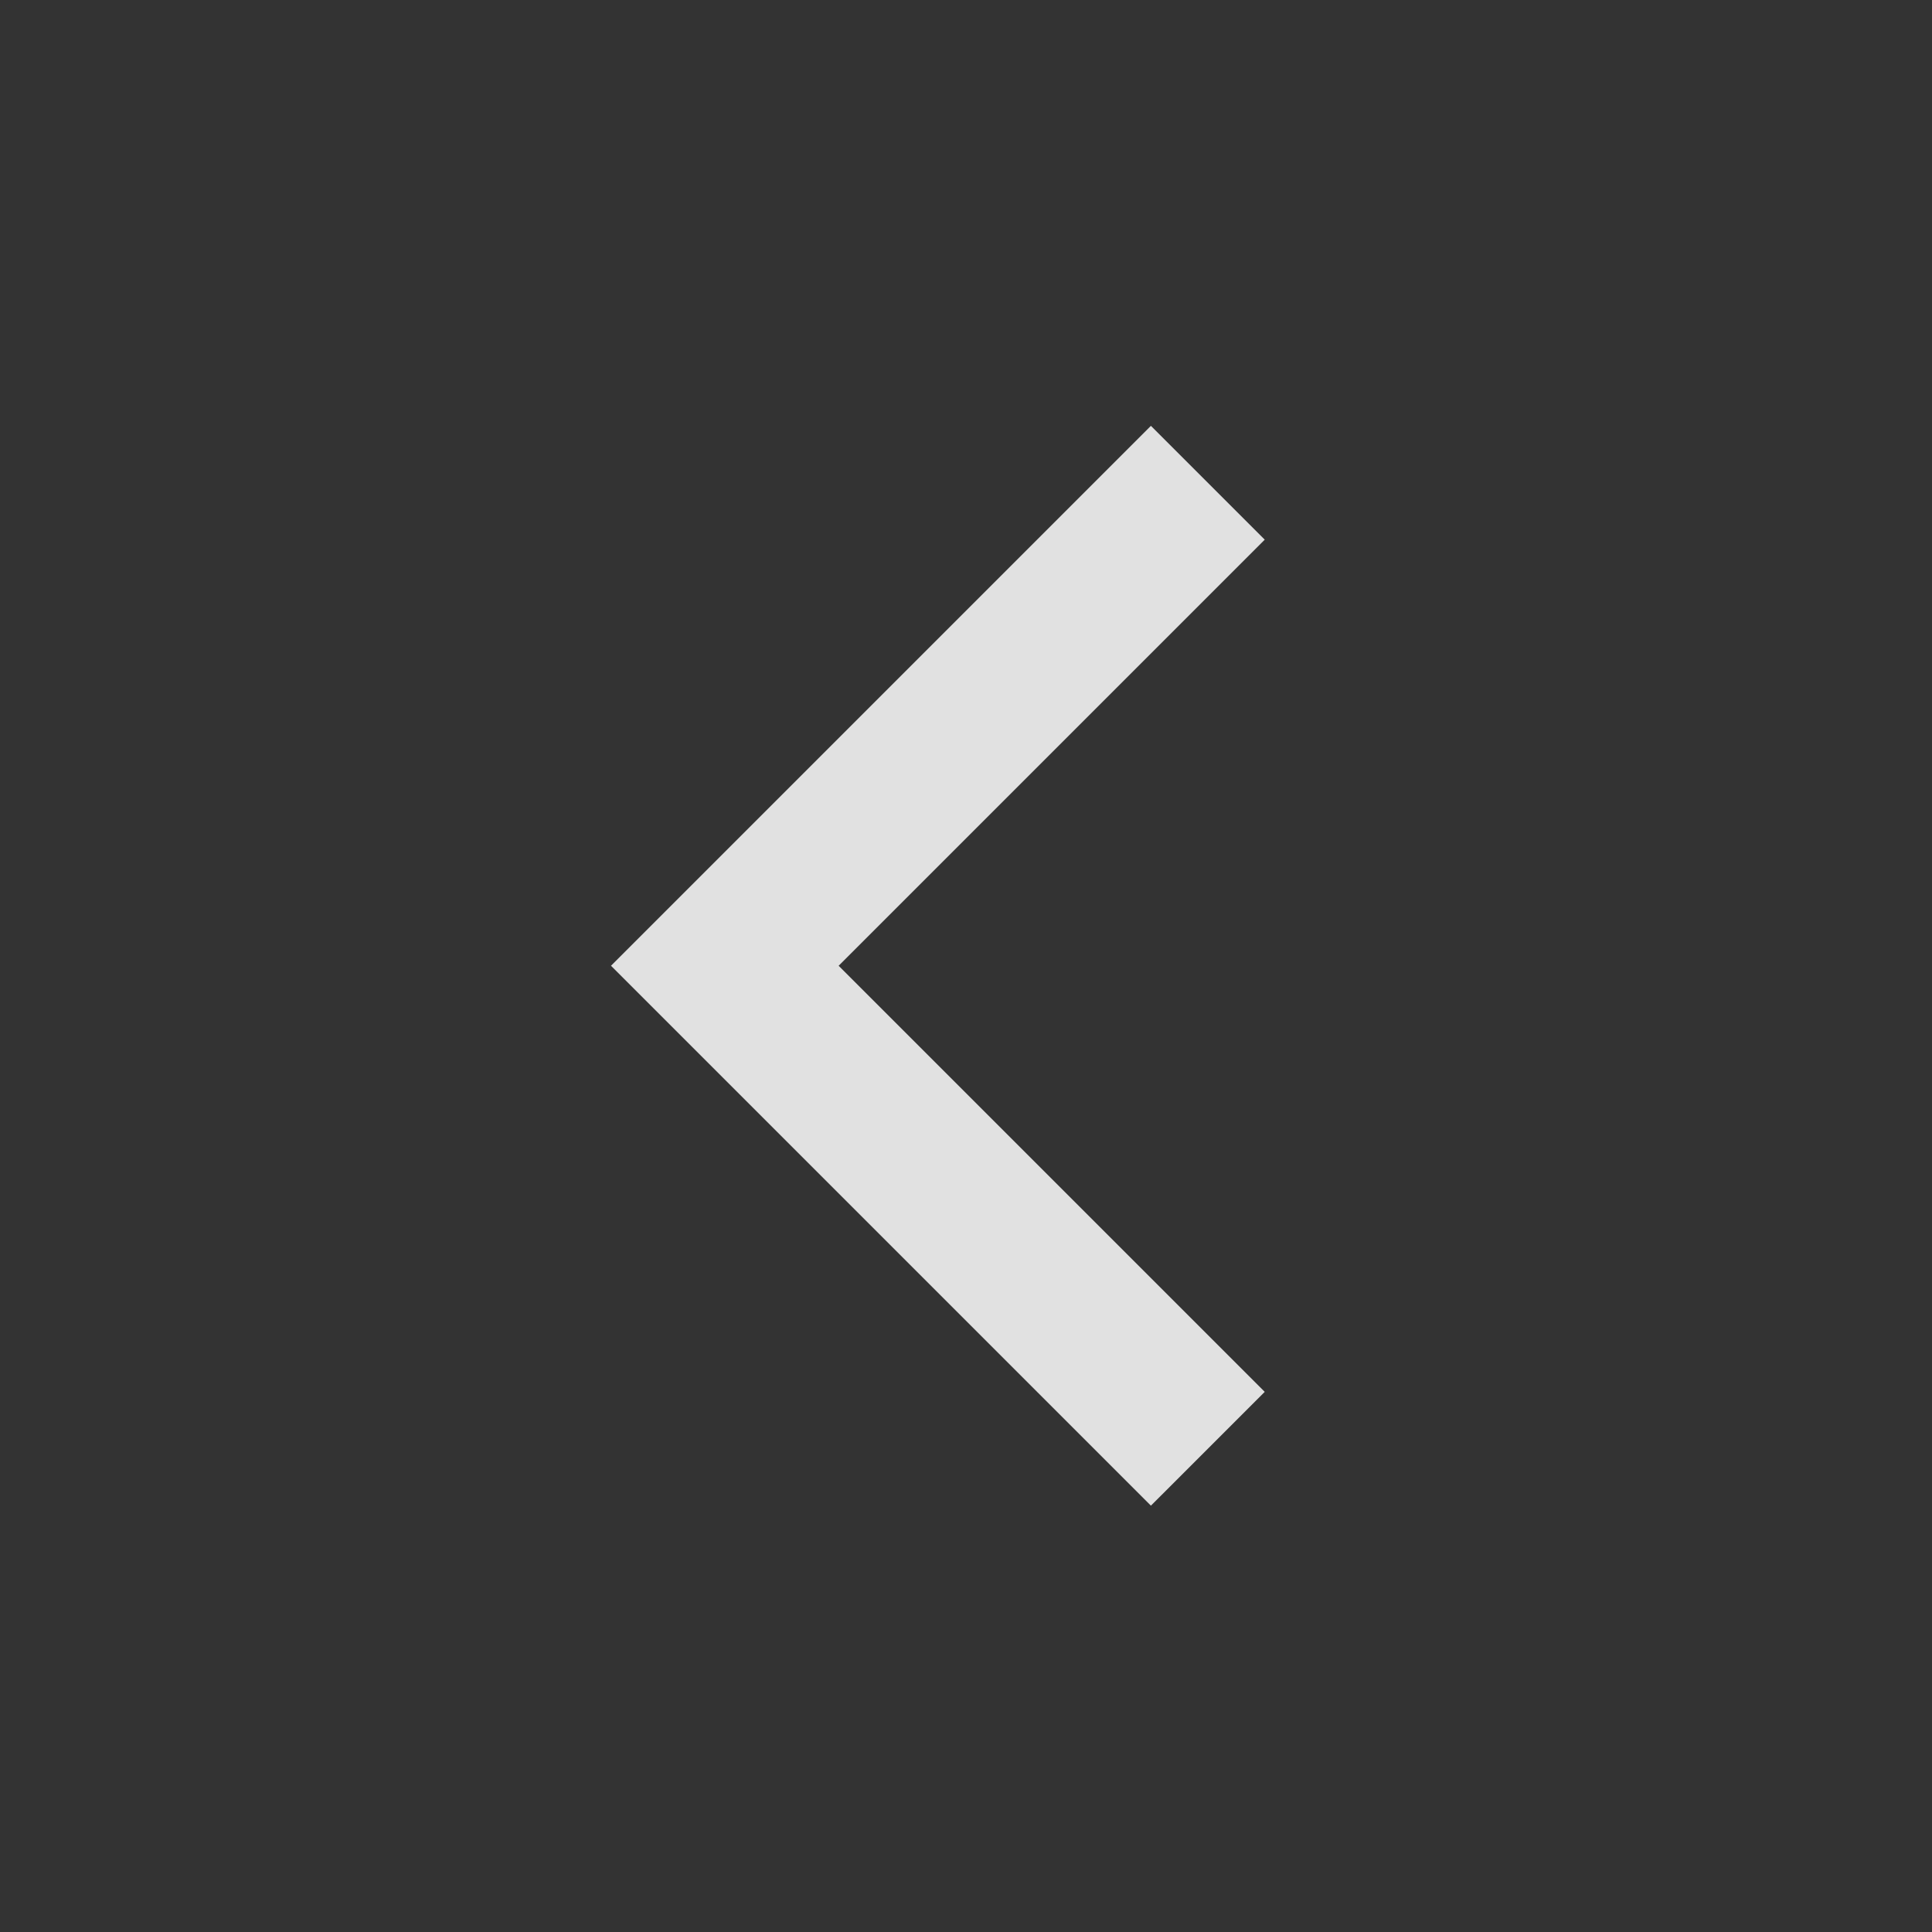 <svg width="24" height="24" viewBox="0 0 24 24" fill="rgba(255,255,255,0.85)" xmlns="http://www.w3.org/2000/svg">
<rect x="0" y="0" width="24" height="24" fill="#333333" stroke="none"/>
<path fill-rule="evenodd" clip-rule="evenodd" d="M10.418 11.997L15.711 6.704L14.297 5.29L7.59 11.997L14.297 18.704L15.711 17.29L10.418 11.997Z" fill="rgba(255,255,255,0.85)"/>
</svg>

